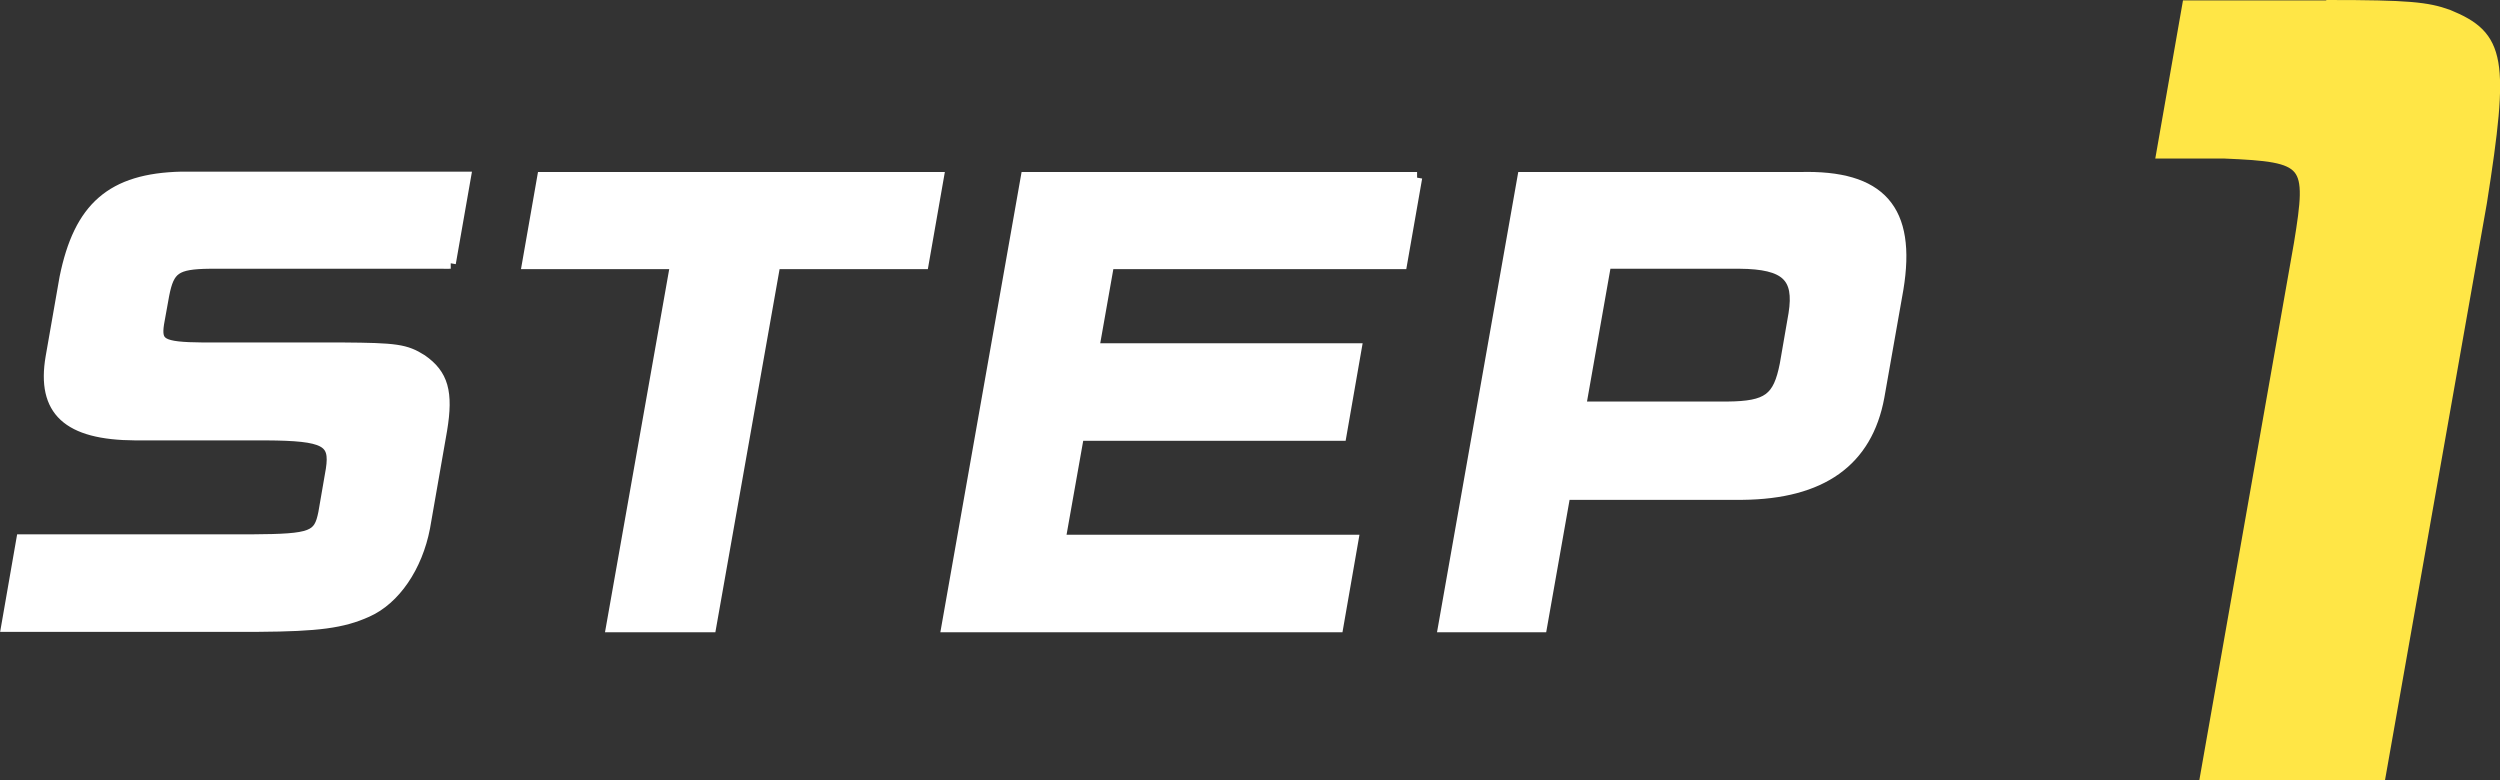 <?xml version="1.0" encoding="UTF-8"?>
<svg id="_レイヤー_2" data-name="レイヤー_2" xmlns="http://www.w3.org/2000/svg" viewBox="0 0 63.07 19.68">
  <rect x="0" y="0" width="63.07" height="19.68" fill="#333333" stroke="none"/>
  <defs>
    <style>
      .cls-1 {
        fill: #ffe646;
        stroke: #ffe646;
      }

      .cls-1, .cls-2 {
        stroke-miterlimit: 10;
        stroke-width: .28px;
      }

      .cls-2 {
        fill: #fff;
        stroke: #fff;
      }
    </style>
  </defs>
  <g id="_レイヤー_1-2" data-name="レイヤー_1">
    <g>
      <path class="cls-2" d="M11.37,6.64h-6.08c-.86.01-1.03.14-1.16.8l-.13.72c-.08.52.07.61,1.12.62h3.52c1.35.01,1.59.04,2,.3.53.37.66.81.5,1.77l-.43,2.46c-.19.99-.75,1.81-1.45,2.12-.62.28-1.24.36-2.74.37H.17l.38-2.18h5.82c1.51-.01,1.68-.08,1.8-.68l.19-1.1c.11-.72-.15-.86-1.65-.87h-3.3c-1.7-.01-2.35-.61-2.12-1.96l.35-2c.36-1.78,1.18-2.5,2.94-2.54h7.16l-.38,2.17Z"/>
      <path class="cls-2" d="M13.7,4.48h9.97l-.38,2.17h-3.74l-1.62,9.16h-2.5l1.62-9.16h-3.74l.38-2.17Z"/>
      <path class="cls-2" d="M35.74,4.48l-.38,2.17h-7.39l-.38,2.15h6.62l-.38,2.18h-6.62l-.47,2.65h7.39l-.38,2.18h-9.86l2-11.33h9.86Z"/>
      <path class="cls-2" d="M45.4,4.48c2.05-.06,2.81.81,2.48,2.81l-.48,2.72c-.3,1.63-1.45,2.44-3.44,2.46h-4.48l-.59,3.34h-2.47l2-11.33h6.98ZM43.58,10.27c1.02-.01,1.29-.21,1.46-1.08l.22-1.27c.15-.94-.2-1.27-1.37-1.28h-3.38l-.64,3.63h3.71Z"/>
      <path class="cls-1" d="M58.73.14c2.03,0,2.5.05,3.03.24,1.32.54,1.41,1.11.84,4.73l-2.55,14.44h-4.4l2.36-13.4c.34-2.08.25-2.2-1.89-2.29h-1.58l.65-3.71h3.52Z"/>
    </g>
  </g>
</svg>